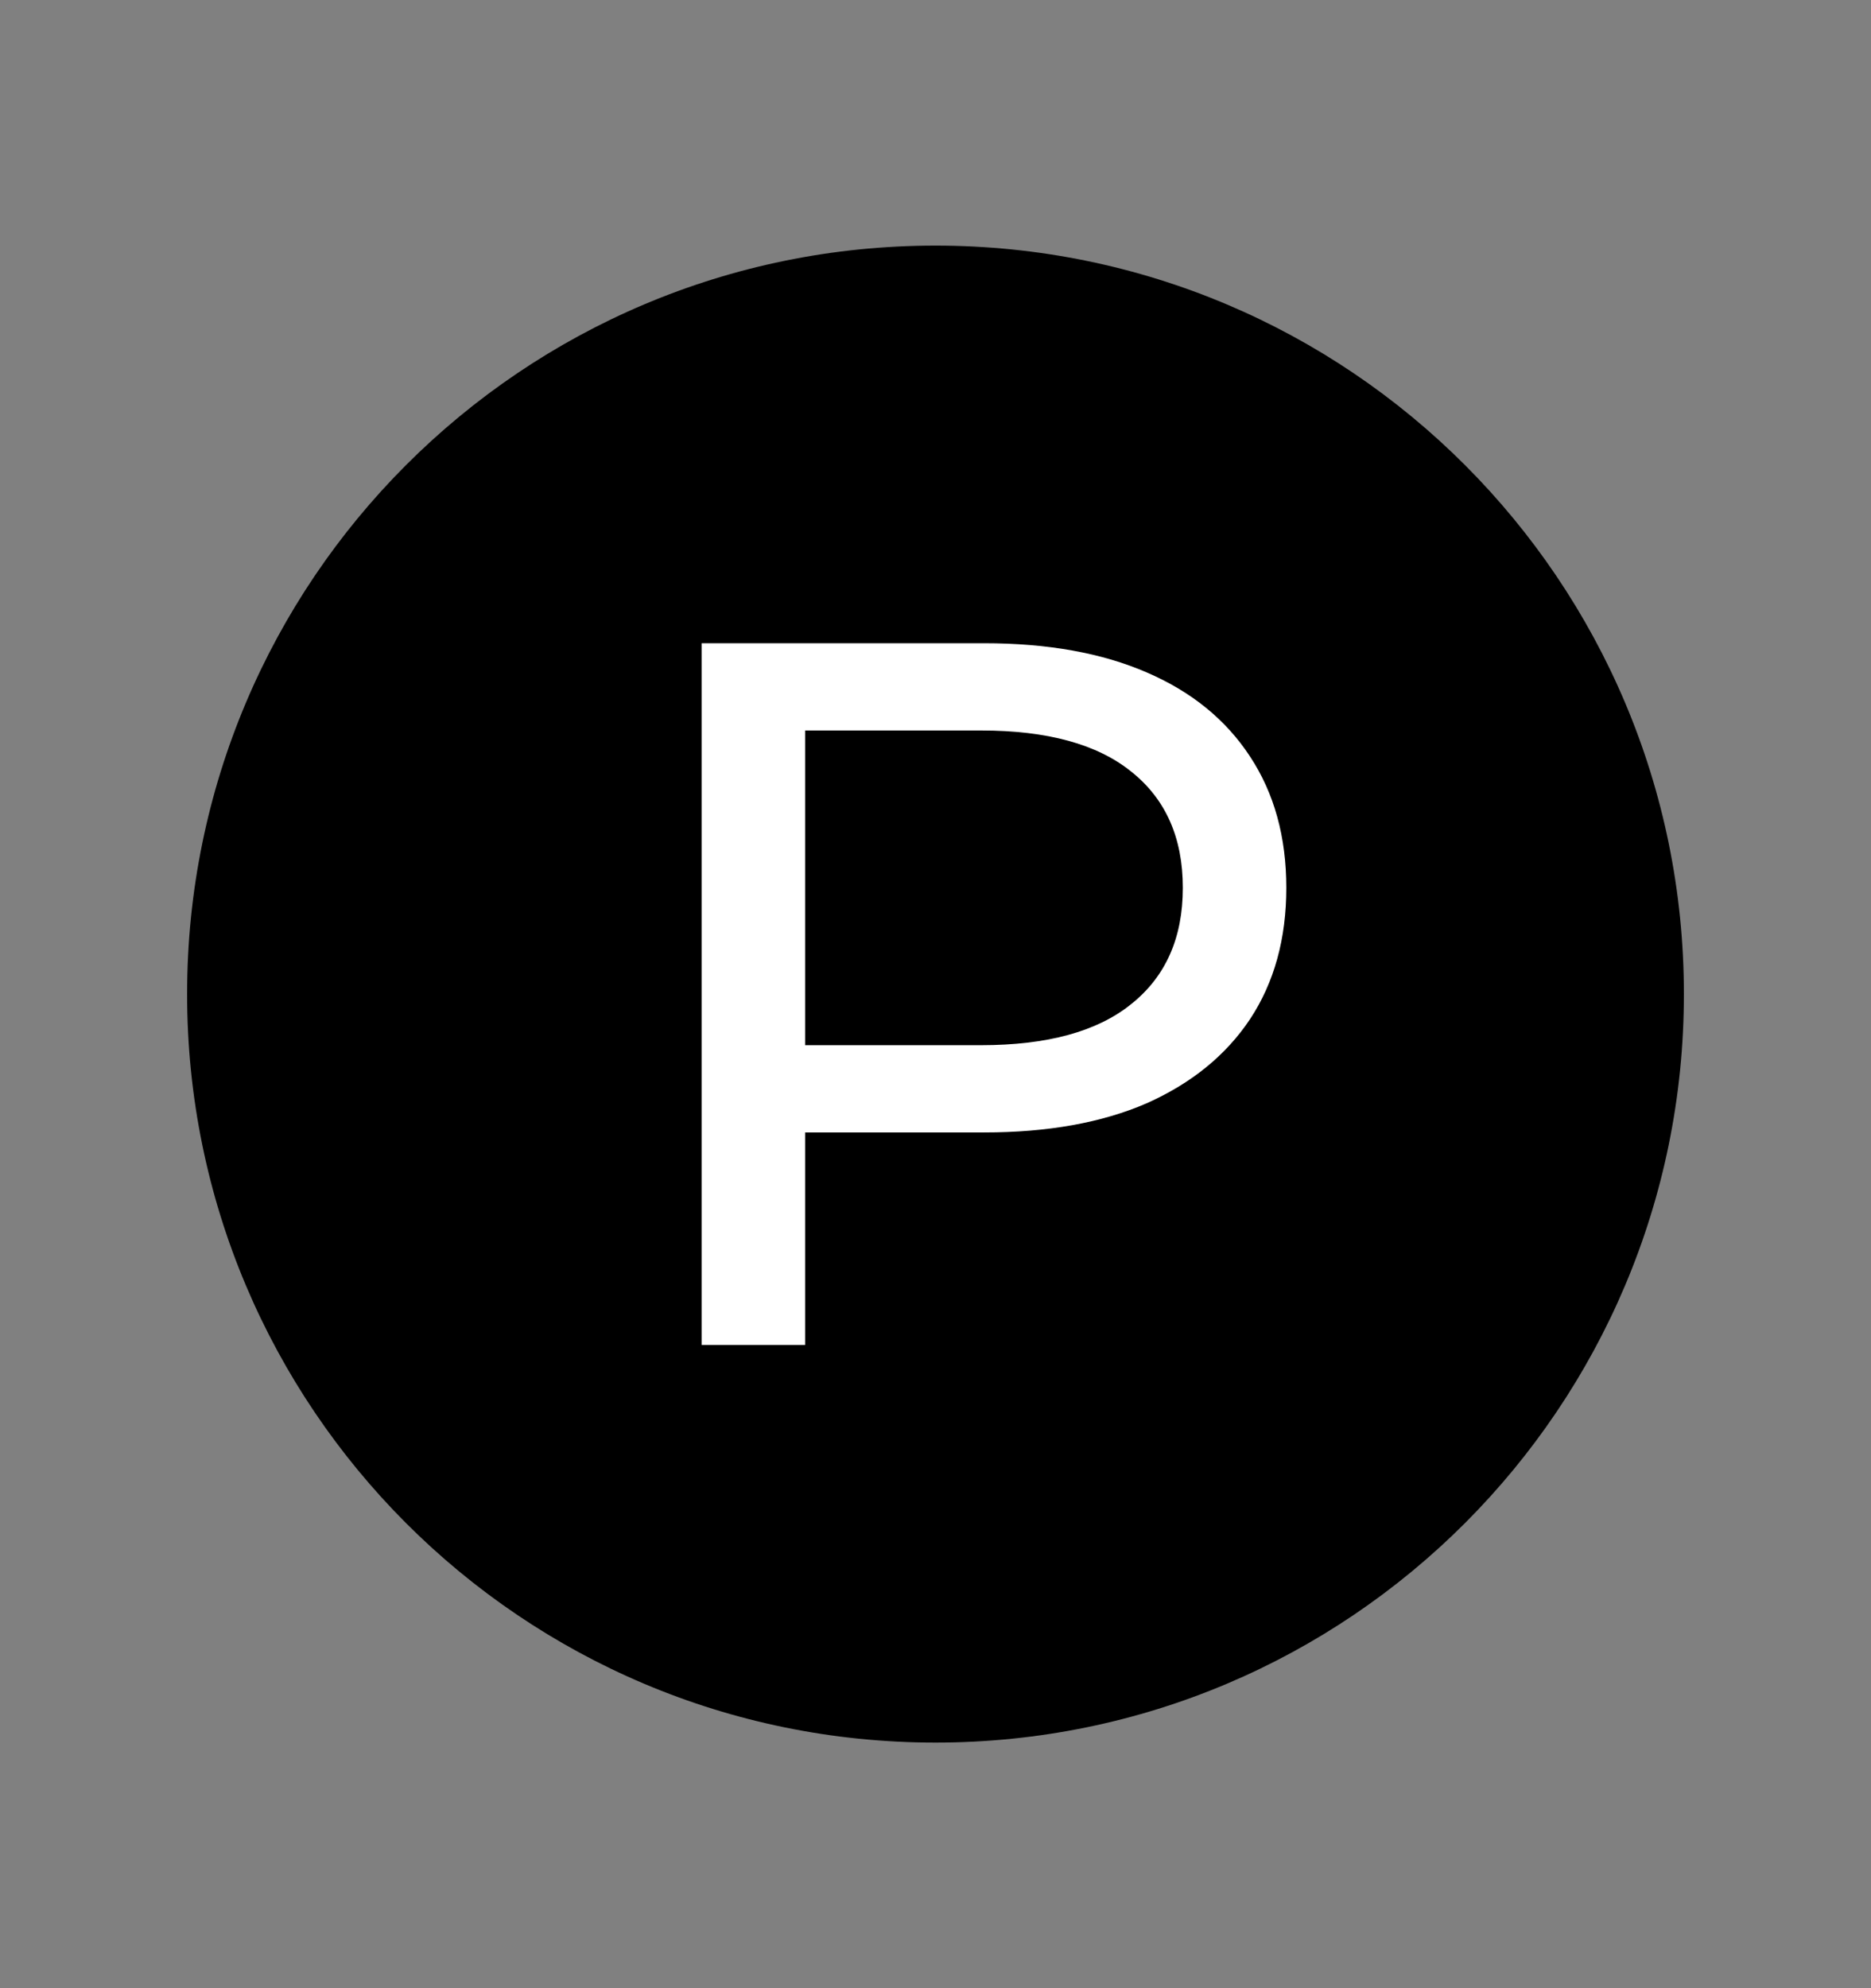 <svg width="16" height="17" viewBox="0 0 16 17" fill="none" xmlns="http://www.w3.org/2000/svg">
<rect x="0" y="0" width="16" height="17" fill="#808080" stroke="none"/>
<path d="M8 2.1C11.535 2.1 14.4 4.965 14.4 8.5C14.4 12.035 11.535 14.9 8 14.9C4.465 14.9 1.6 12.035 1.6 8.5C1.6 4.965 4.465 2.1 8 2.1Z" fill="black"/>
<path d="M6 11.5V5.5H8.416C8.959 5.5 9.422 5.583 9.805 5.749C10.189 5.914 10.484 6.154 10.69 6.469C10.897 6.783 11 7.157 11 7.591C11 8.026 10.897 8.4 10.69 8.714C10.484 9.023 10.189 9.263 9.805 9.434C9.422 9.6 8.959 9.683 8.416 9.683H6.487L6.885 9.28V11.5H6ZM6.885 9.366L6.487 8.937H8.389C8.956 8.937 9.383 8.82 9.673 8.586C9.968 8.351 10.115 8.02 10.115 7.591C10.115 7.163 9.968 6.831 9.673 6.597C9.383 6.363 8.956 6.246 8.389 6.246H6.487L6.885 5.817V9.366Z" fill="white"/>
</svg>
